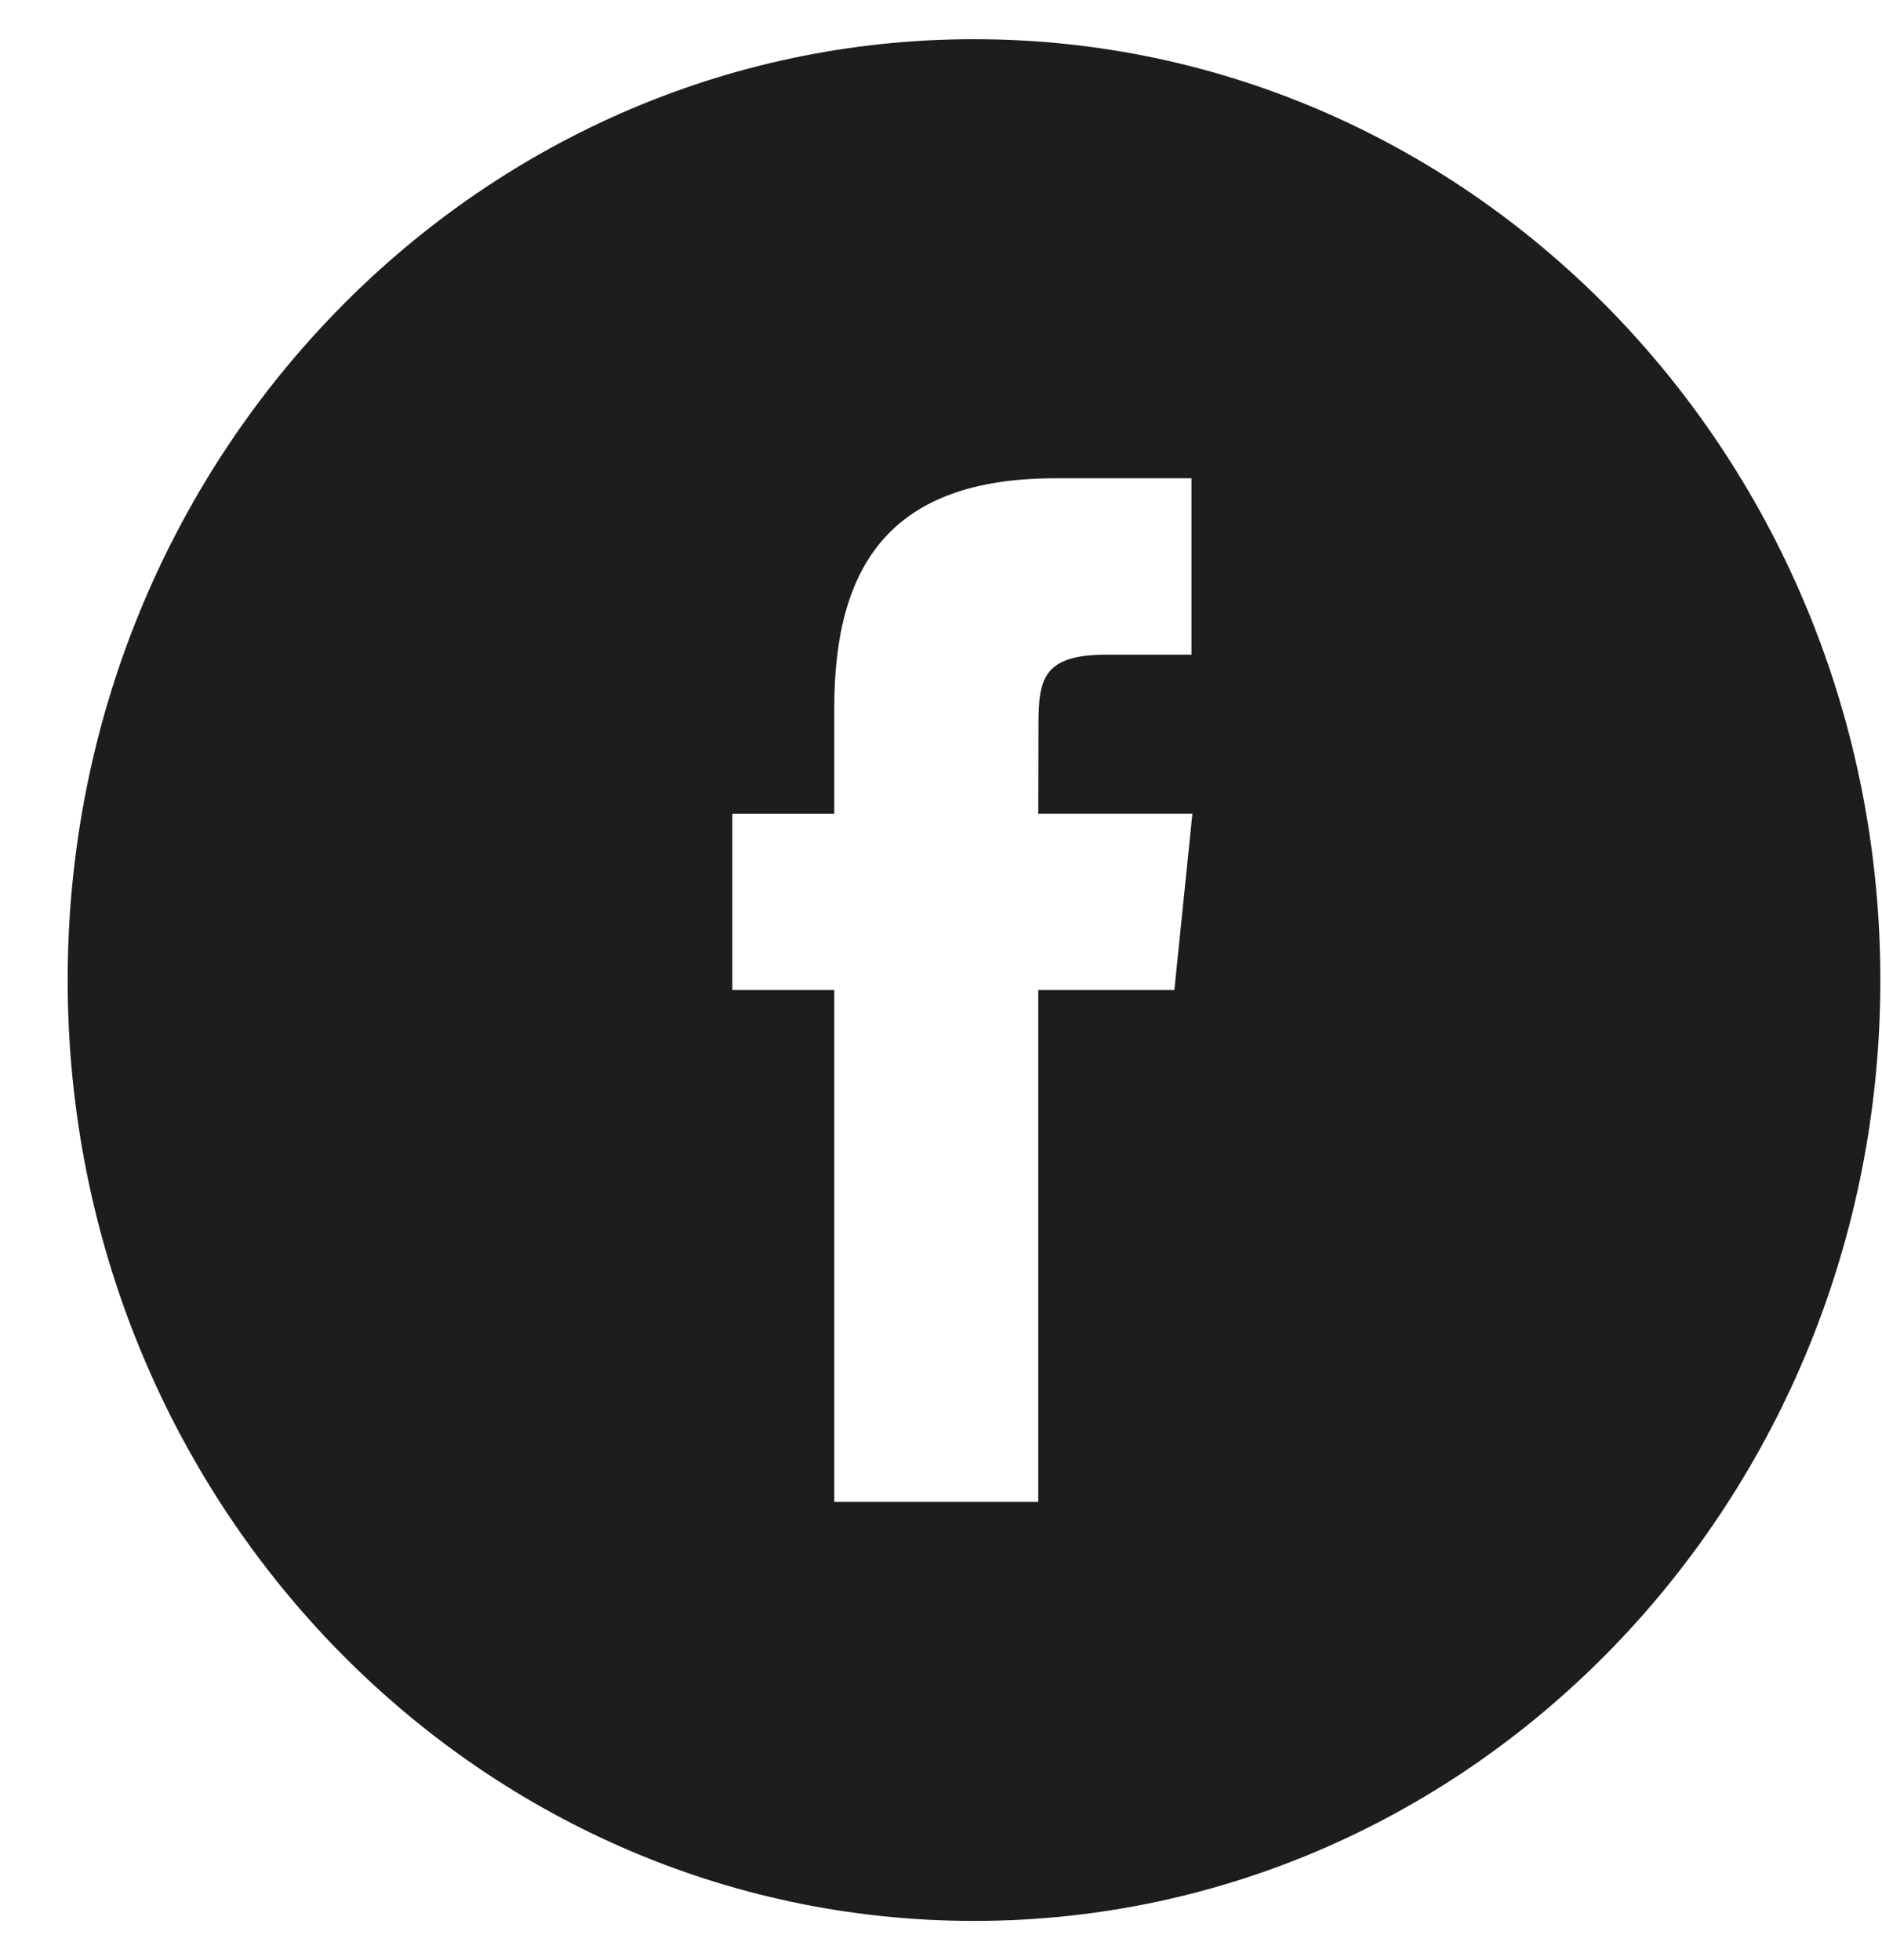 <svg width="24" height="25" viewBox="0 0 24 25" fill="none" xmlns="http://www.w3.org/2000/svg">
<path fill-rule="evenodd" clip-rule="evenodd" d="M12.421 0.5C18.804 0.5 23.979 5.873 23.979 12.5C23.979 19.127 18.804 24.5 12.421 24.5C6.038 24.5 0.863 19.127 0.863 12.5C0.863 5.873 6.038 0.5 12.421 0.5ZM15.194 6.1H13.458C11.373 6.1 10.639 7.191 10.639 9.027V10.378H9.339V12.627H10.639V19.156H13.24V12.627H14.976L15.206 10.377H13.24L13.243 9.251C13.243 8.664 13.297 8.35 14.109 8.35H15.194V6.1Z" fill="#1D1D1F"/>
</svg>
